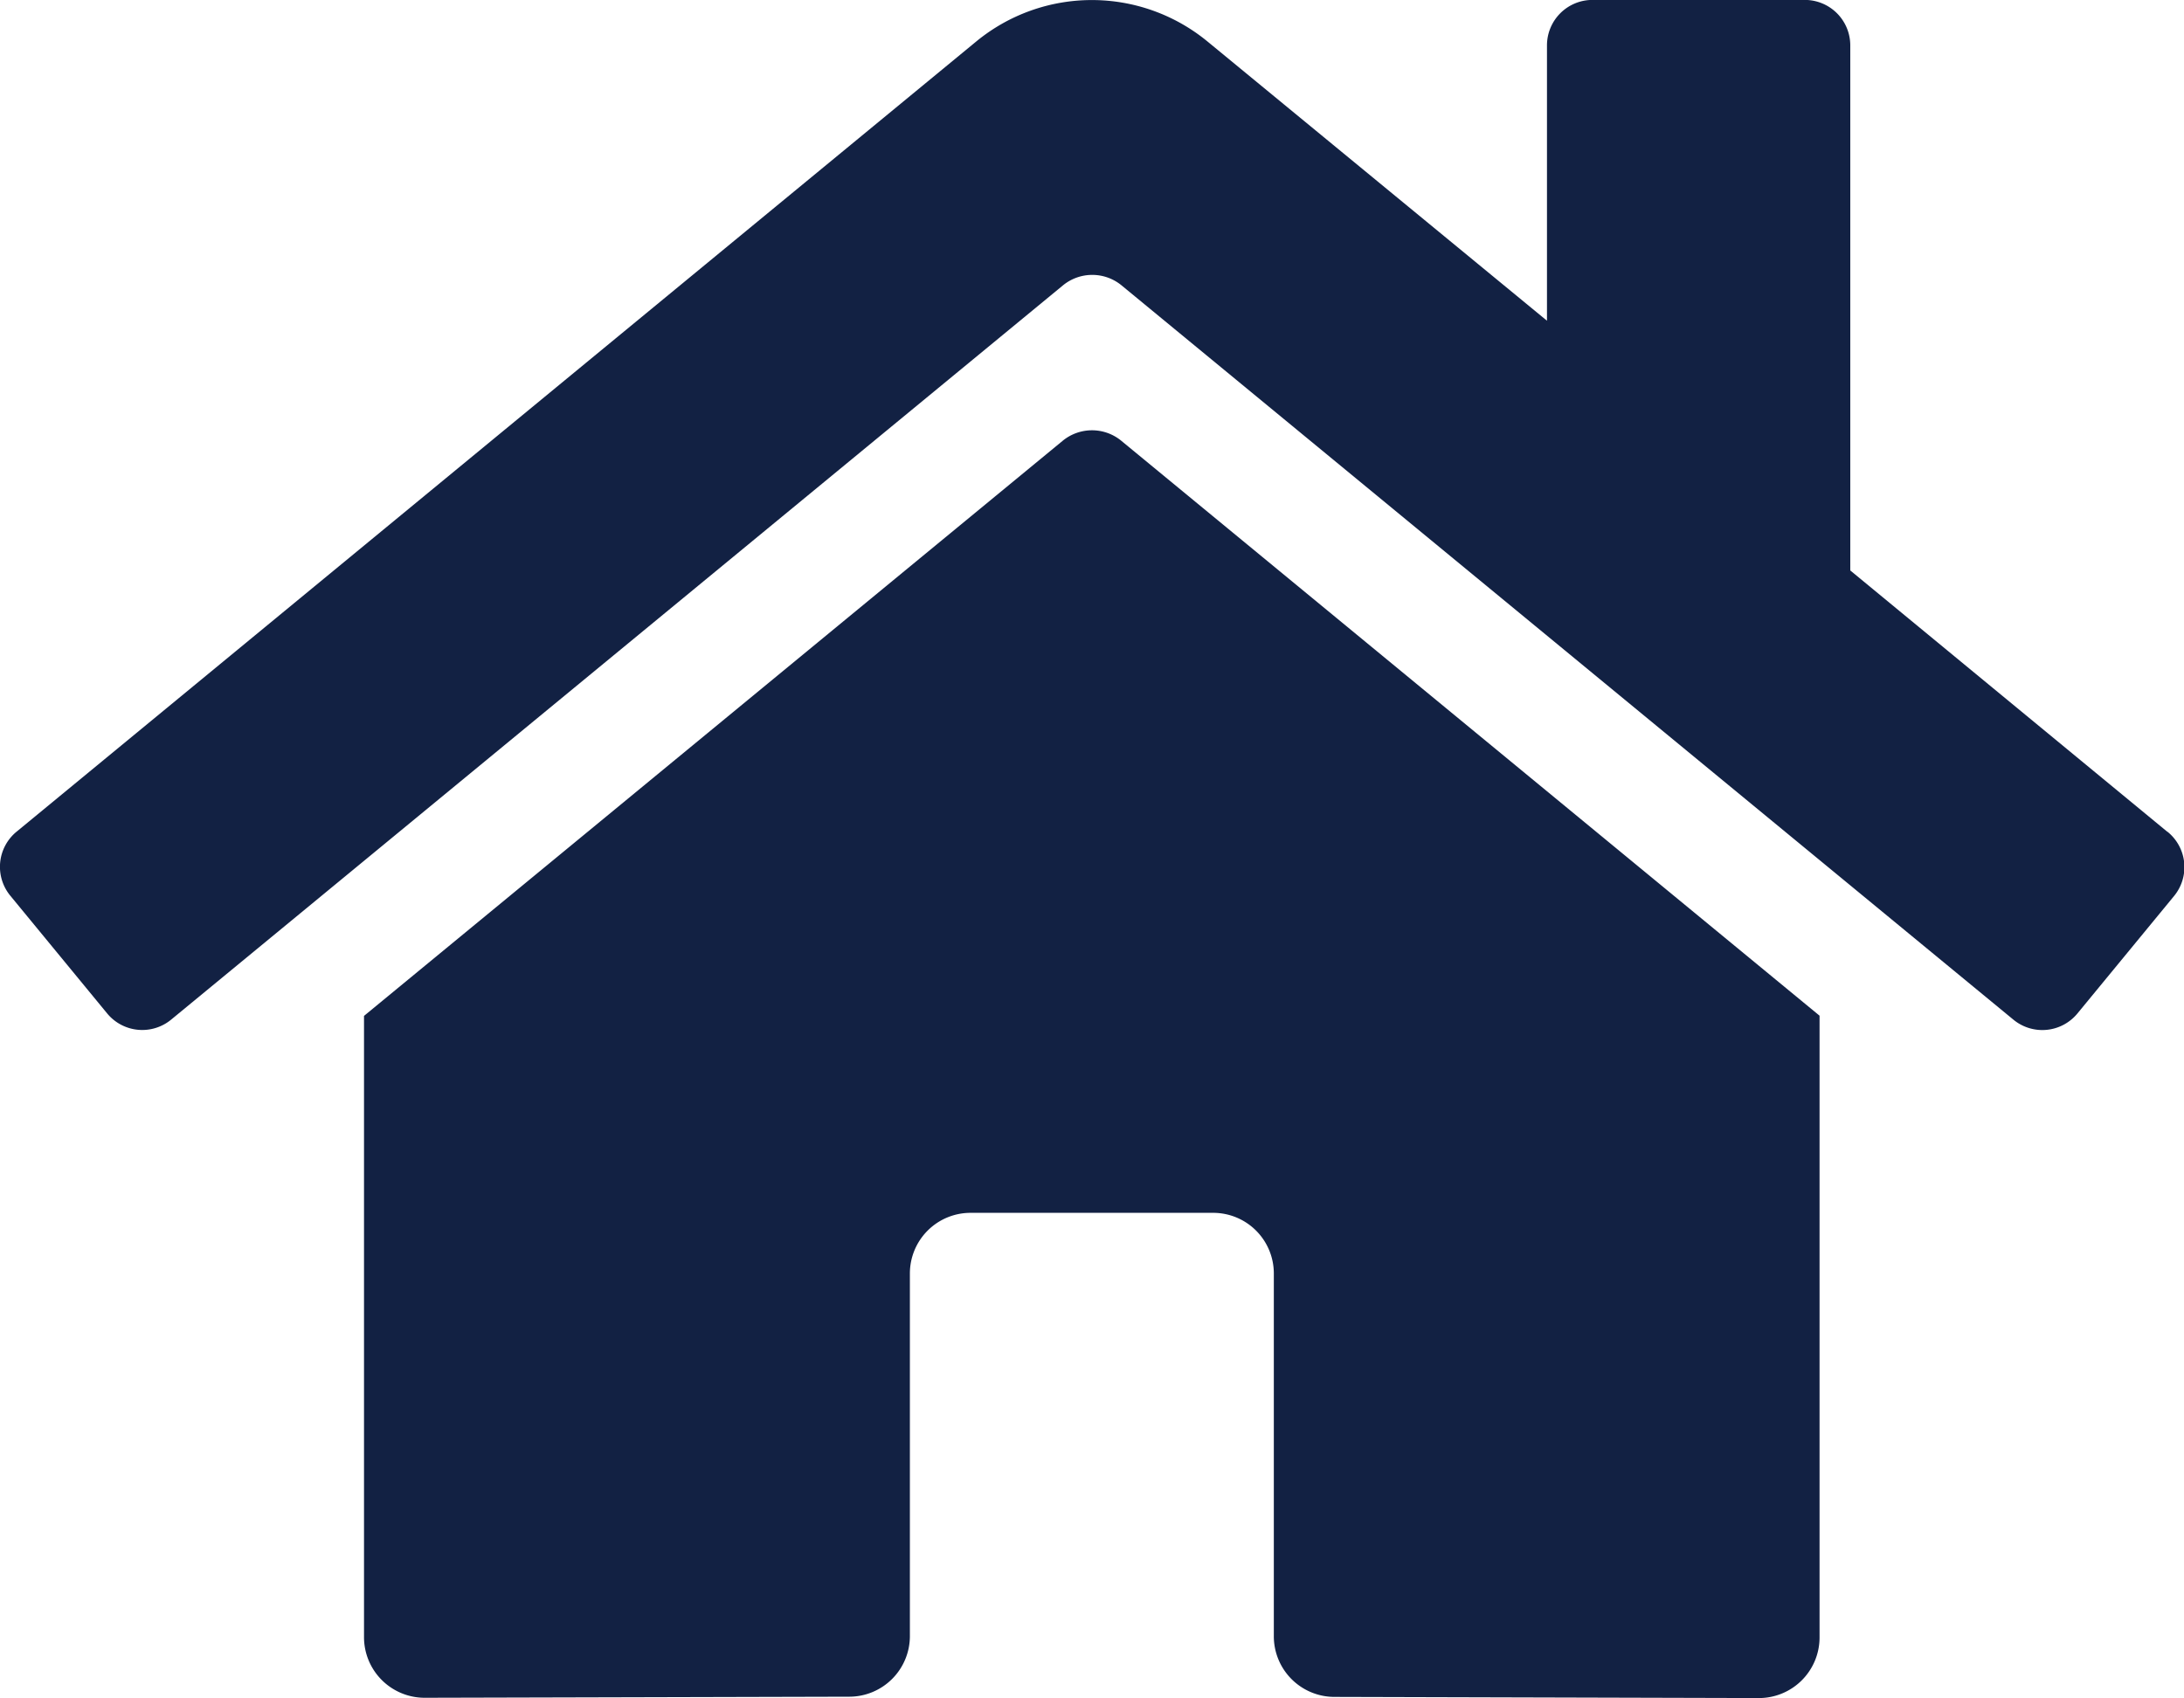 <svg xmlns="http://www.w3.org/2000/svg" width="30.359" height="23.608" viewBox="0 0 30.359 23.608">
  <path id="Icon_awesome-home" data-name="Icon awesome-home" d="M14.776,8.378l-9.717,8v8.637a.843.843,0,0,0,.843.843l5.906-.015A.843.843,0,0,0,12.647,25V19.959a.843.843,0,0,1,.843-.843h3.373a.843.843,0,0,1,.843.843V25a.843.843,0,0,0,.843.846l5.9.016a.843.843,0,0,0,.843-.843V16.375l-9.715-8A.642.642,0,0,0,14.776,8.378Zm15.349,5.439-4.406-3.632v-7.3a.632.632,0,0,0-.632-.632H22.135a.632.632,0,0,0-.632.632V6.713L16.784,2.831a2.53,2.53,0,0,0-3.215,0L.228,13.818a.632.632,0,0,0-.084.891l1.344,1.634a.632.632,0,0,0,.891.086l12.4-10.211a.642.642,0,0,1,.806,0l12.4,10.211a.632.632,0,0,0,.891-.084l1.344-1.634a.632.632,0,0,0-.09-.892Z" transform="translate(0.001 -2.254)" fill="#122143"/>
</svg>
